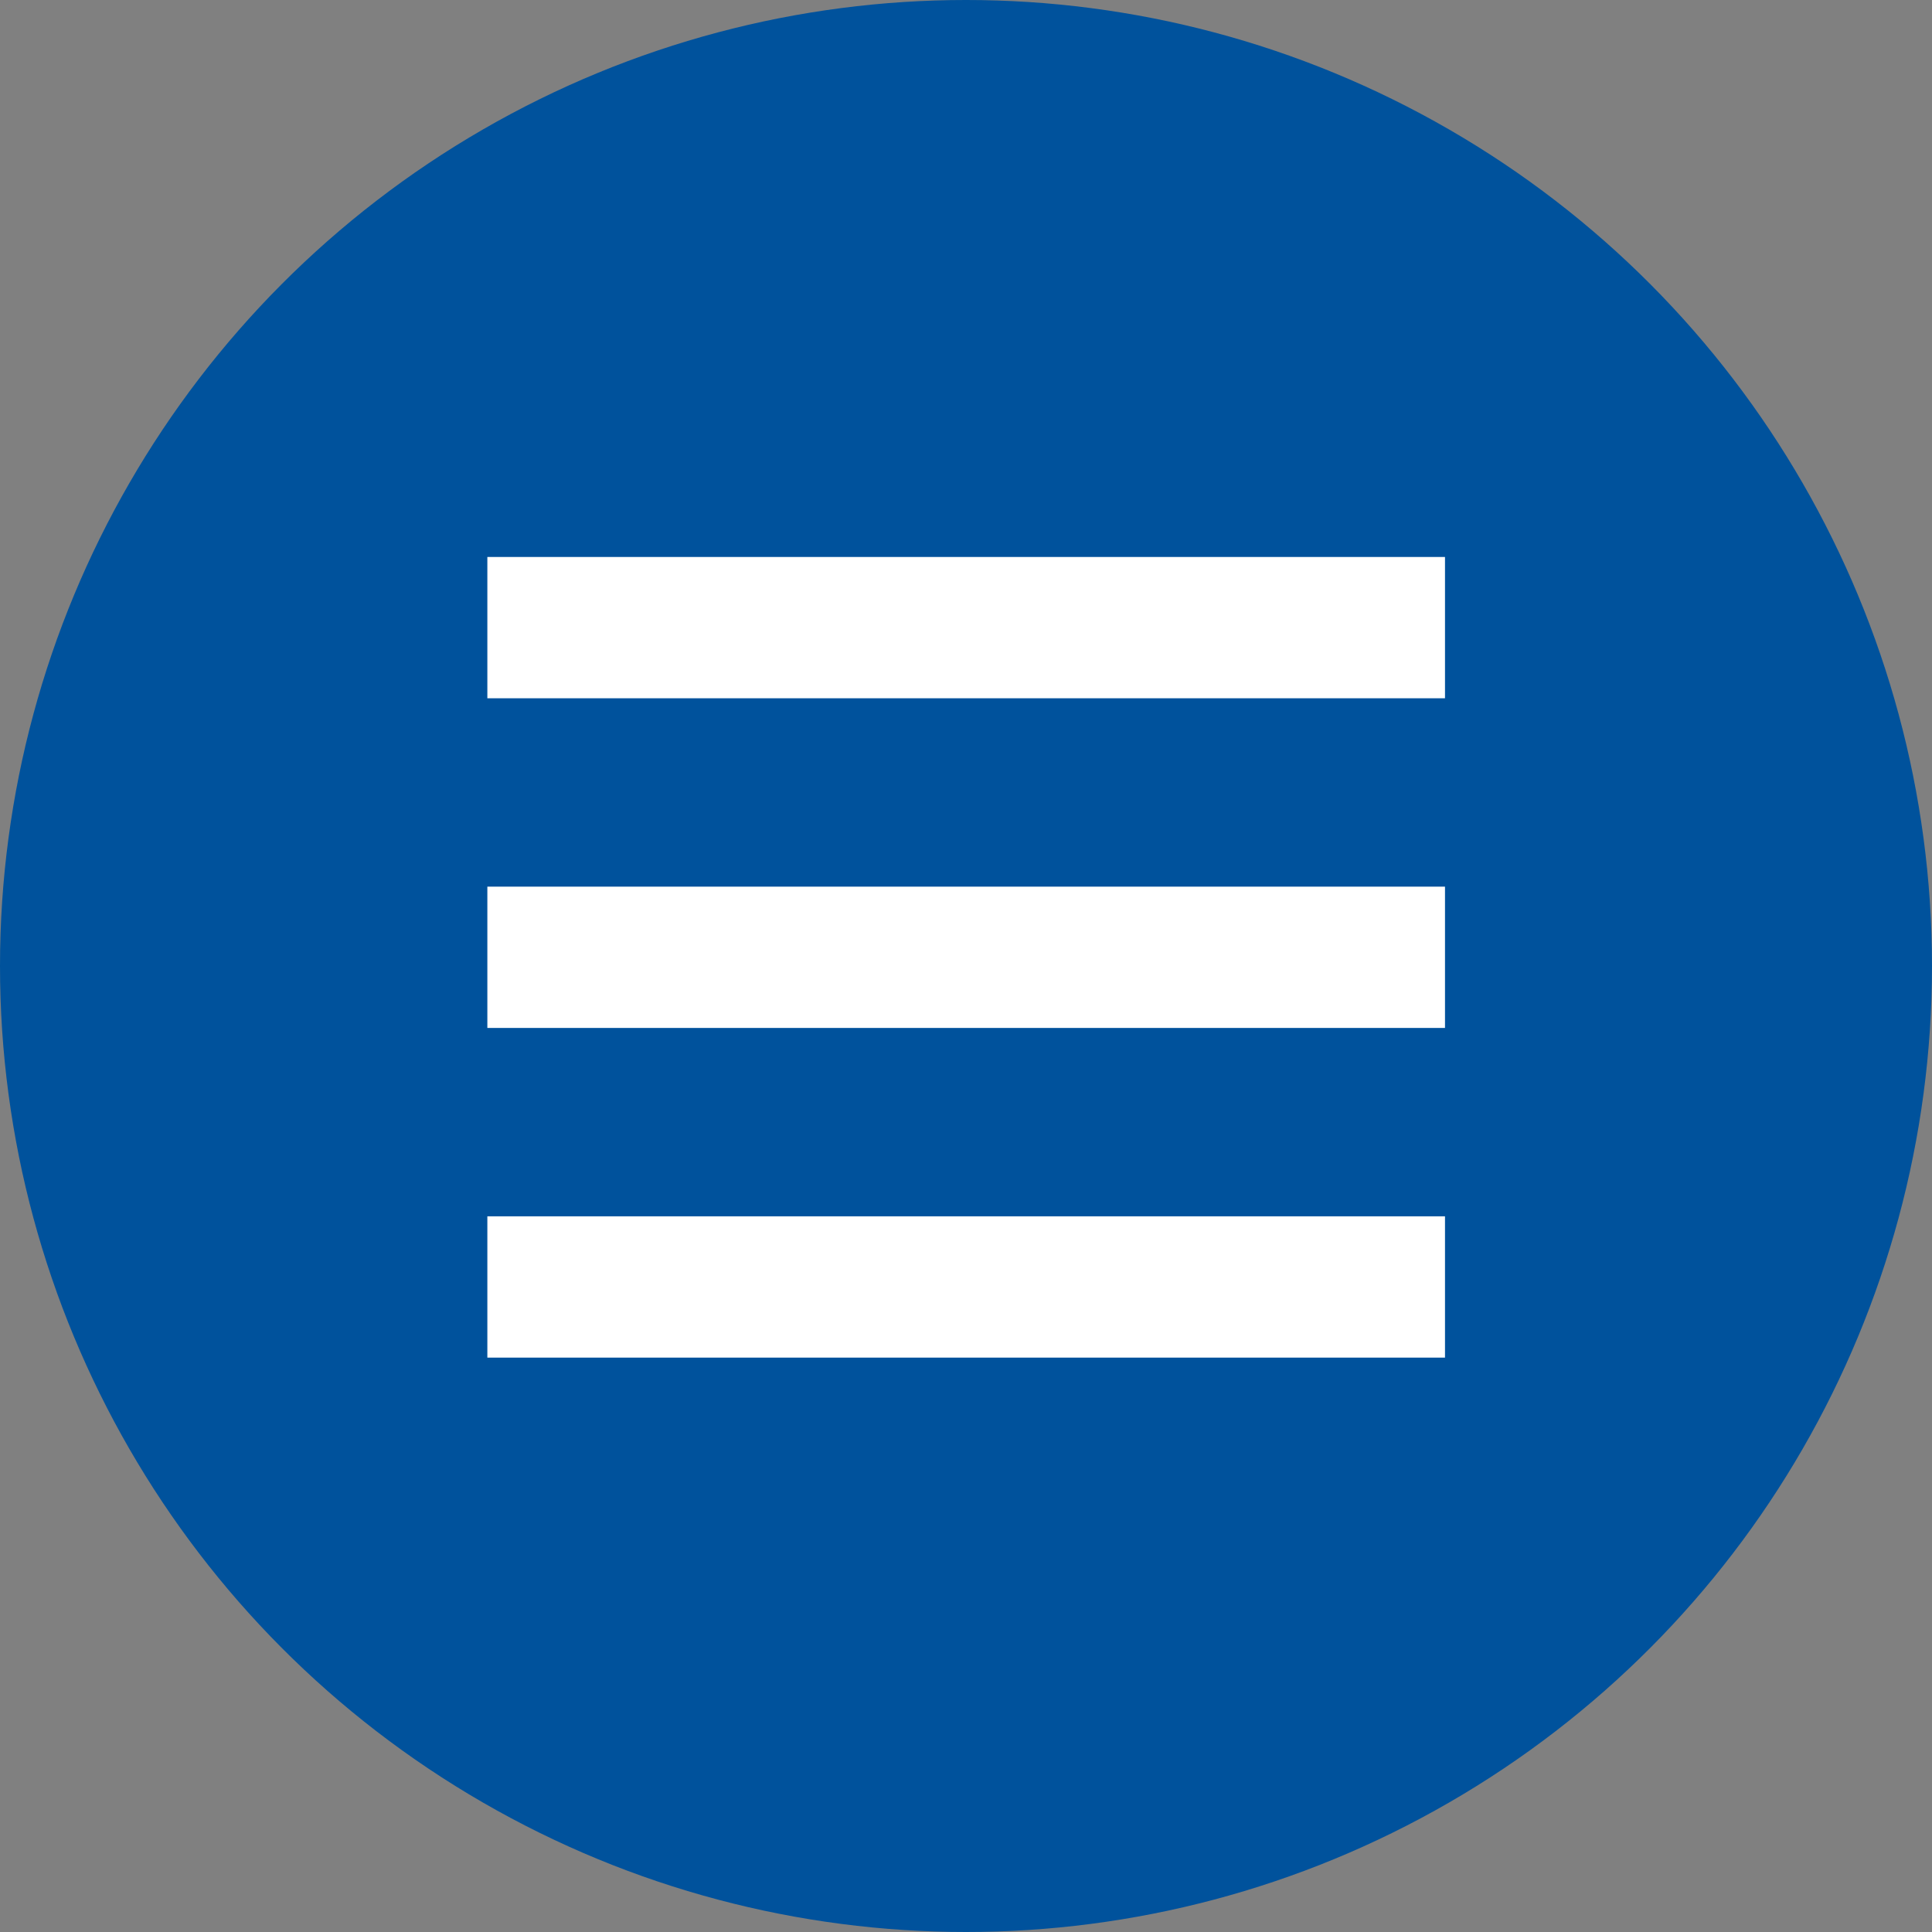 <svg width="111" height="111" viewBox="0 0 111 111" fill="none" xmlns="http://www.w3.org/2000/svg">
<rect x="0" y="0" width="111" height="111" fill="#808080" stroke="none"/>
<circle cx="55.5" cy="55.5" r="55.5" fill="#00529C"/>
<rect x="28" y="32" width="55.02" height="8.118" fill="white"/>
<rect x="28" y="50.941" width="55.02" height="8.118" fill="white"/>
<rect x="28" y="69.882" width="55.02" height="8.118" fill="white"/>
</svg>
